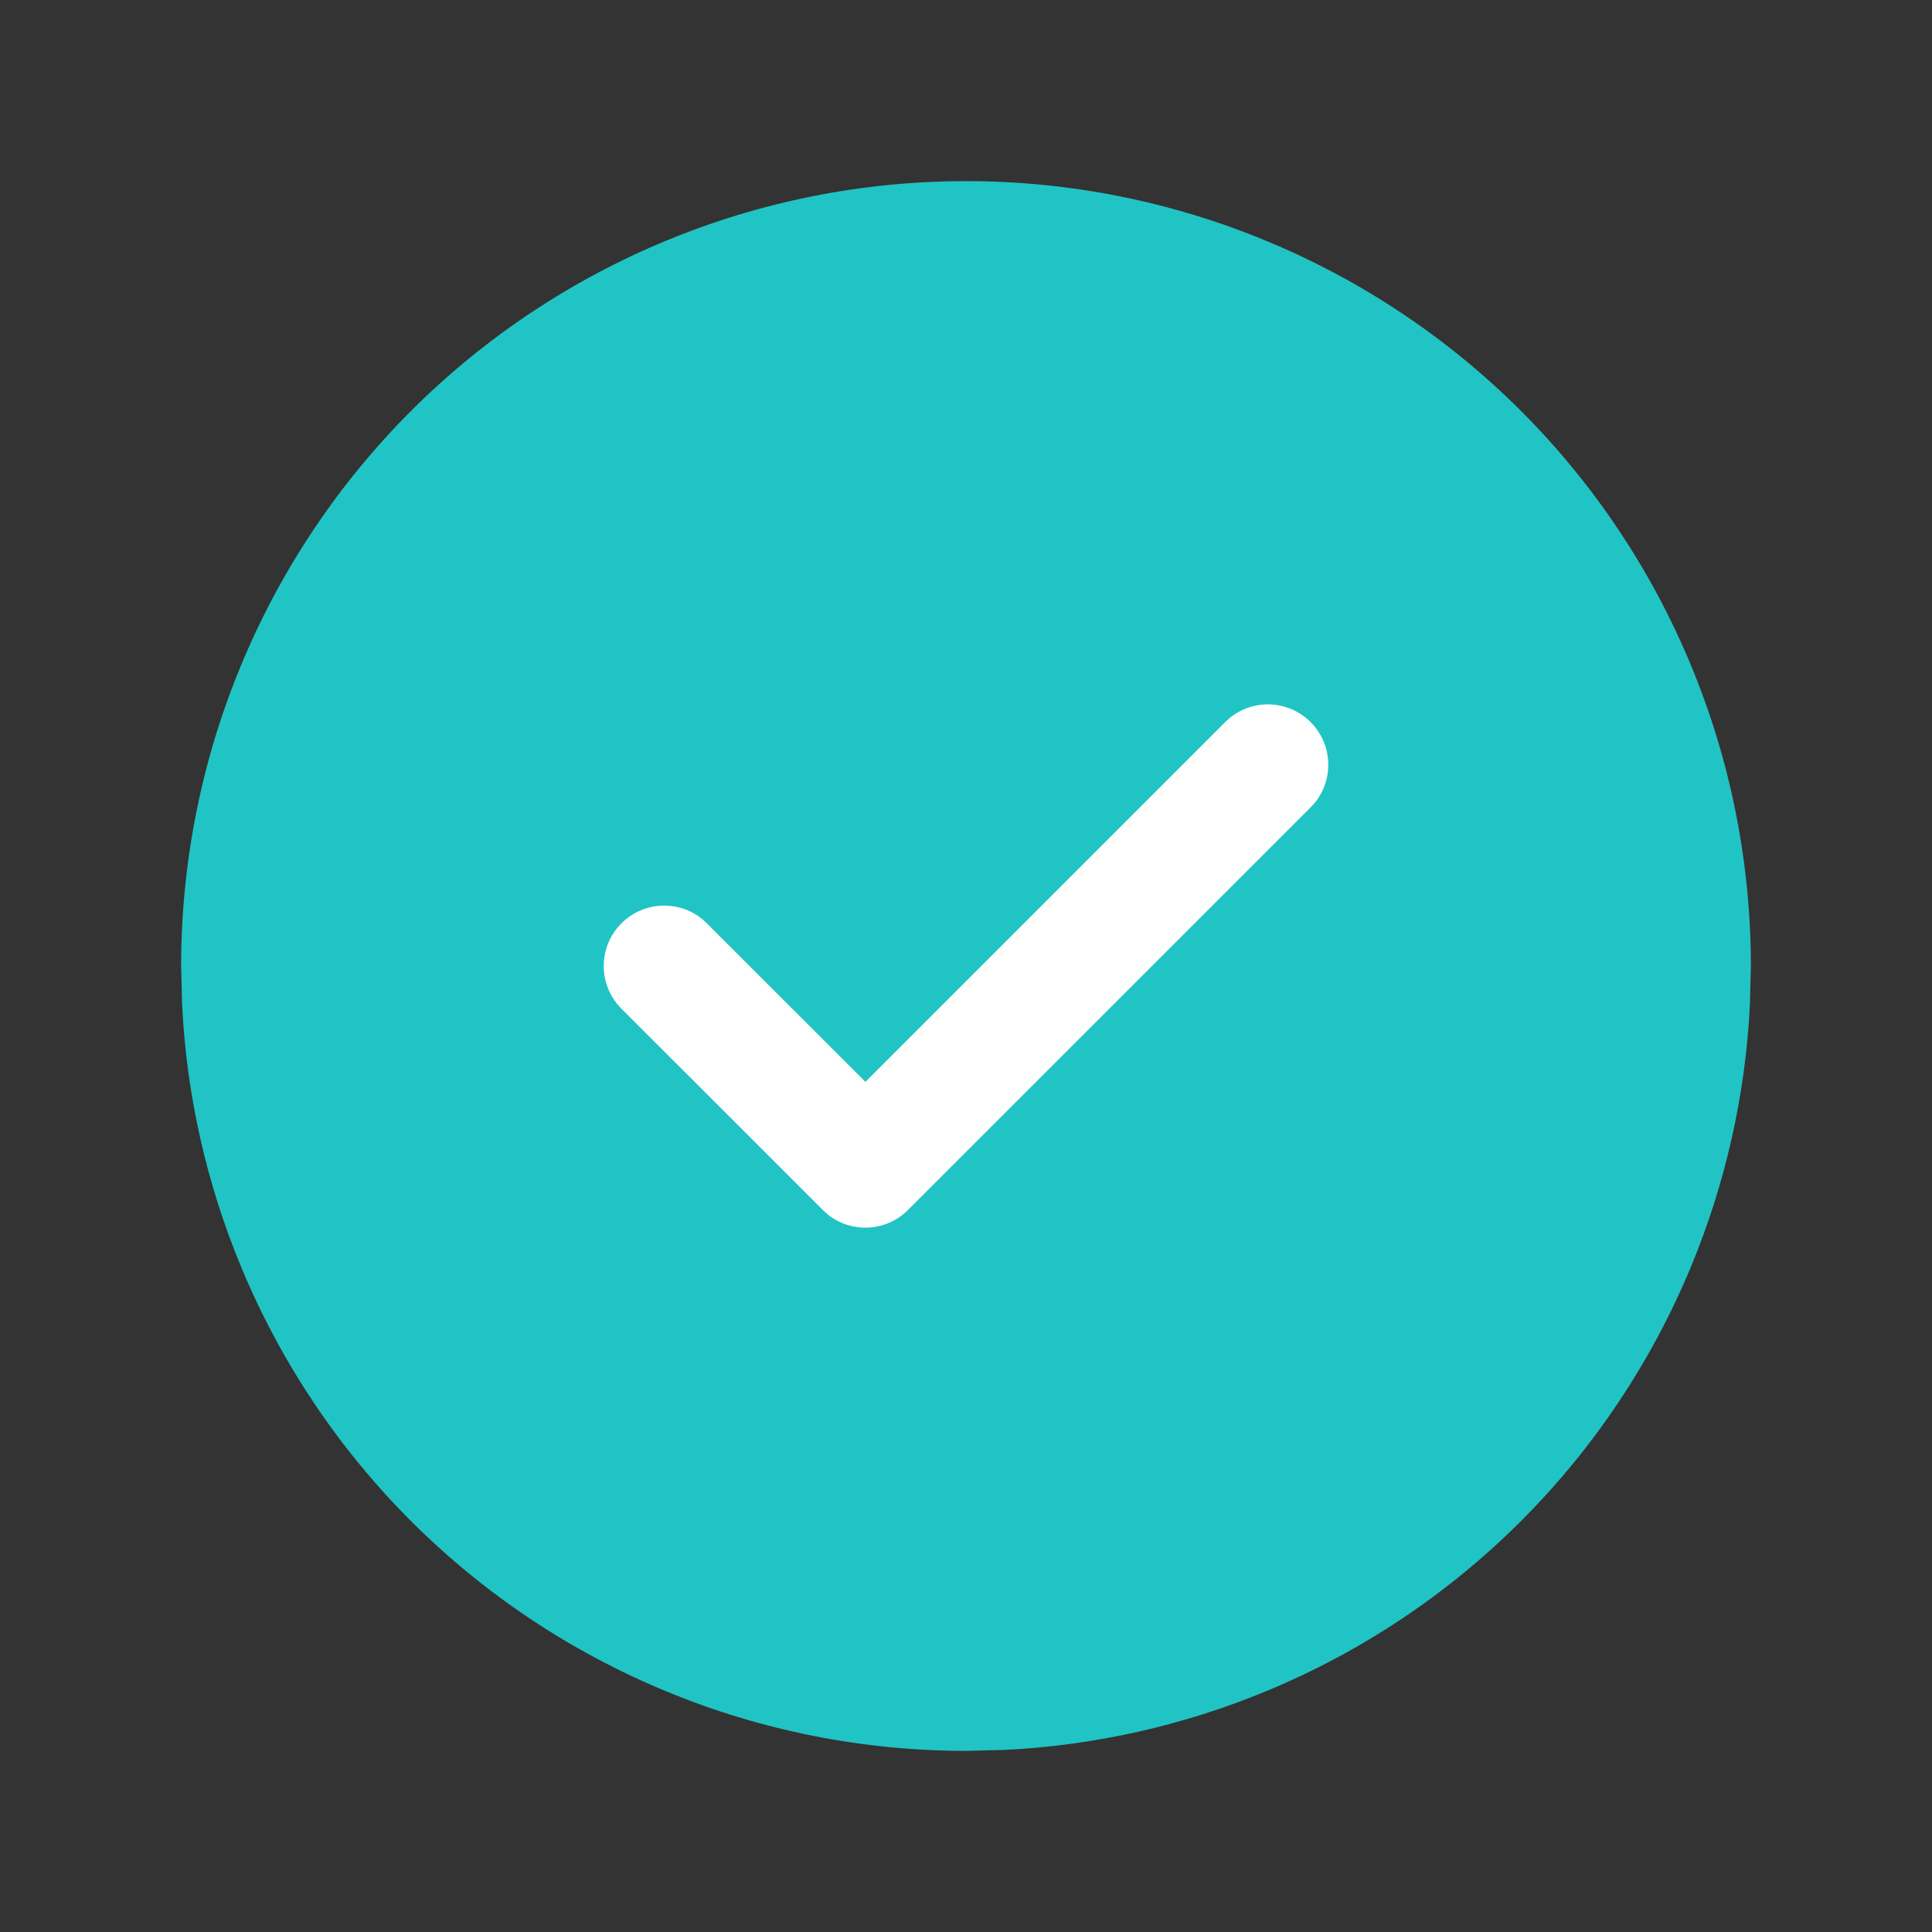 <svg width="32" height="32" viewBox="0 0 32 32" fill="none" xmlns="http://www.w3.org/2000/svg">
<rect x="0" y="0" width="32" height="32" fill="#333333" stroke="none"/>
<path d="M16 3C17.707 3 19.398 3.336 20.975 3.99C22.552 4.643 23.986 5.6 25.193 6.807C26.4 8.014 27.357 9.448 28.01 11.025C28.664 12.602 29 14.293 29 16L28.984 16.639C28.911 18.128 28.582 19.595 28.01 20.975C27.357 22.552 26.4 23.986 25.193 25.193C23.986 26.4 22.552 27.357 20.975 28.01C19.595 28.582 18.128 28.911 16.639 28.984L16 29C14.293 29 12.602 28.664 11.025 28.01C9.448 27.357 8.014 26.4 6.807 25.193C5.6 23.986 4.643 22.552 3.99 20.975C3.418 19.595 3.089 18.128 3.016 16.639L3 16C3 14.293 3.336 12.602 3.99 11.025C4.643 9.448 5.6 8.014 6.807 6.807C8.014 5.6 9.448 4.643 11.025 3.99C12.602 3.336 14.293 3 16 3Z" fill="#21C4C4"/>
<path d="M21.707 11.96C21.341 11.594 20.761 11.57 20.369 11.891L20.293 11.96L14.334 17.919L11.707 15.293L11.632 15.224C11.239 14.903 10.659 14.927 10.293 15.293C9.927 15.659 9.904 16.239 10.224 16.631L10.293 16.707L13.627 20.04L13.702 20.109C14.095 20.43 14.674 20.407 15.04 20.04L21.707 13.374L21.776 13.298C22.097 12.905 22.073 12.326 21.707 11.96Z" fill="white"/>
</svg>
